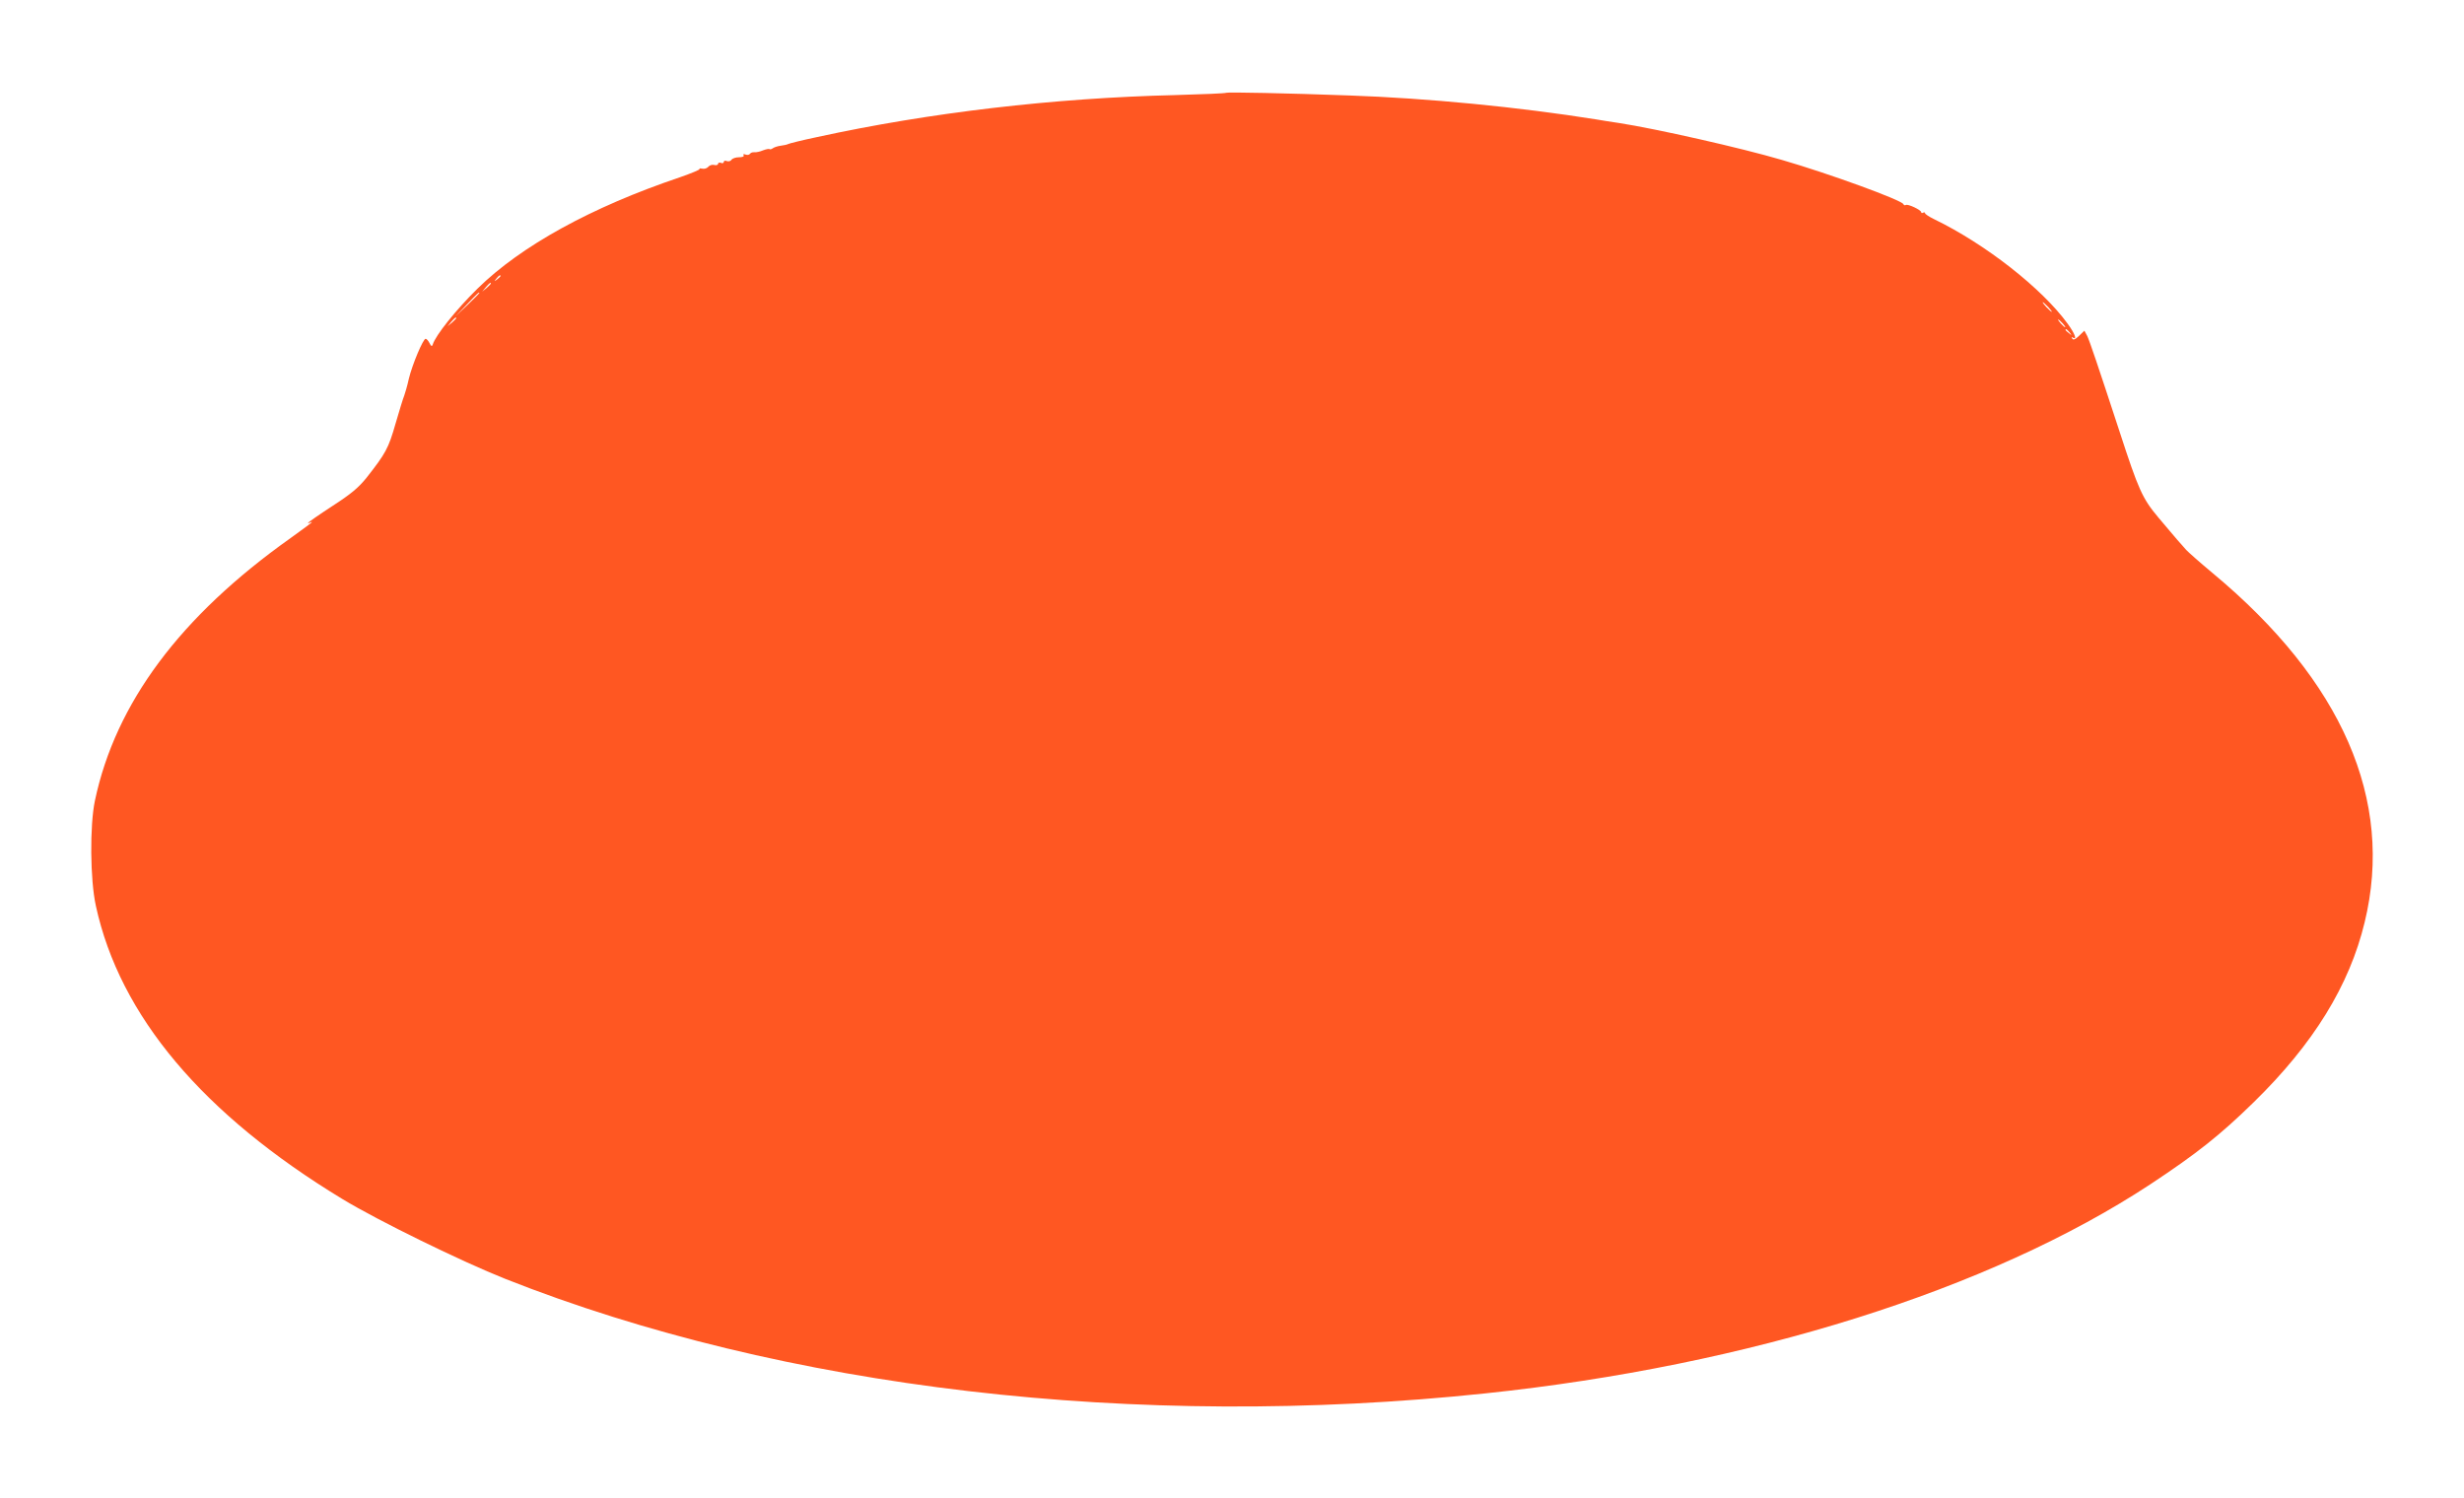 <?xml version="1.0" standalone="no"?>
<!DOCTYPE svg PUBLIC "-//W3C//DTD SVG 20010904//EN"
 "http://www.w3.org/TR/2001/REC-SVG-20010904/DTD/svg10.dtd">
<svg version="1.0" xmlns="http://www.w3.org/2000/svg"
 width="1280pt" height="778pt" viewBox="0 0 1280 778"
 preserveAspectRatio="xMidYMid meet">
<g transform="translate(0,778) scale(0.1,-0.1)"
fill="#ff5722" stroke="none">
<path d="M6370 7298 c-3 -3 -122 -8 -266 -12 -629 -15 -1277 -91 -1859 -218
-77 -16 -144 -33 -150 -36 -5 -3 -22 -7 -39 -9 -16 -2 -34 -8 -41 -13 -7 -5
-14 -7 -17 -5 -3 3 -18 0 -34 -6 -16 -7 -36 -11 -46 -10 -9 1 -19 -3 -22 -8
-4 -6 -14 -7 -23 -4 -10 4 -14 2 -10 -4 4 -6 -7 -10 -24 -10 -17 0 -34 -6 -39
-13 -4 -7 -15 -10 -24 -7 -9 4 -16 2 -16 -4 0 -6 -7 -9 -15 -5 -8 3 -15 0 -15
-5 0 -6 -9 -9 -20 -6 -10 3 -25 -2 -31 -10 -7 -8 -21 -12 -32 -9 -10 2 -16 2
-13 -2 4 -3 -42 -22 -102 -43 -460 -155 -826 -357 -1051 -578 -113 -111 -219
-244 -233 -291 -4 -11 -8 -10 -17 8 -6 12 -15 22 -20 22 -13 0 -69 -133 -87
-207 -8 -37 -20 -77 -24 -88 -5 -11 -25 -76 -45 -145 -37 -130 -52 -156 -151
-282 -42 -52 -80 -84 -179 -148 -69 -45 -125 -84 -125 -87 0 -2 5 -1 10 2 6 3
10 4 10 2 0 -2 -50 -39 -110 -82 -574 -407 -910 -858 -1017 -1365 -27 -129
-25 -410 5 -546 124 -571 555 -1083 1282 -1524 185 -112 616 -323 845 -414
1442 -571 3279 -786 5090 -595 1370 144 2622 538 3455 1086 242 160 362 255
538 427 309 302 497 606 576 935 154 634 -117 1254 -789 1813 -66 55 -128 110
-138 121 -11 12 -31 36 -46 52 -14 17 -60 70 -100 118 -82 98 -102 143 -200
444 -116 354 -155 469 -168 497 l-15 28 -28 -27 c-20 -19 -30 -23 -35 -14 -5
8 -4 10 3 5 23 -14 11 20 -26 71 -134 185 -428 415 -694 544 -27 13 -48 27
-48 32 0 4 -4 5 -10 2 -5 -3 -10 -2 -10 3 0 11 -69 44 -80 37 -4 -3 -10 -1
-12 4 -7 21 -389 160 -631 230 -214 63 -653 162 -847 192 -36 5 -90 14 -120
19 -402 64 -875 110 -1280 124 -323 12 -635 18 -640 14z m-3770 -952 c0 -2 -8
-10 -17 -17 -16 -13 -17 -12 -4 4 13 16 21 21 21 13z m-50 -39 c0 -2 -10 -12
-22 -23 l-23 -19 19 23 c18 21 26 27 26 19z m-60 -50 c0 -1 -28 -29 -62 -62
l-63 -60 60 63 c55 58 65 67 65 59z m8150 -72 c13 -14 21 -25 18 -25 -2 0 -15
11 -28 25 -13 14 -21 25 -18 25 2 0 15 -11 28 -25z m-8270 -58 c0 -2 -10 -12
-22 -23 l-23 -19 19 23 c18 21 26 27 26 19z m8345 -27 c10 -11 16 -20 13 -20
-3 0 -13 9 -23 20 -10 11 -16 20 -13 20 3 0 13 -9 23 -20z m36 -47 c13 -16 12
-17 -3 -4 -10 7 -18 15 -18 17 0 8 8 3 21 -13z"/>
</g>
</svg>

